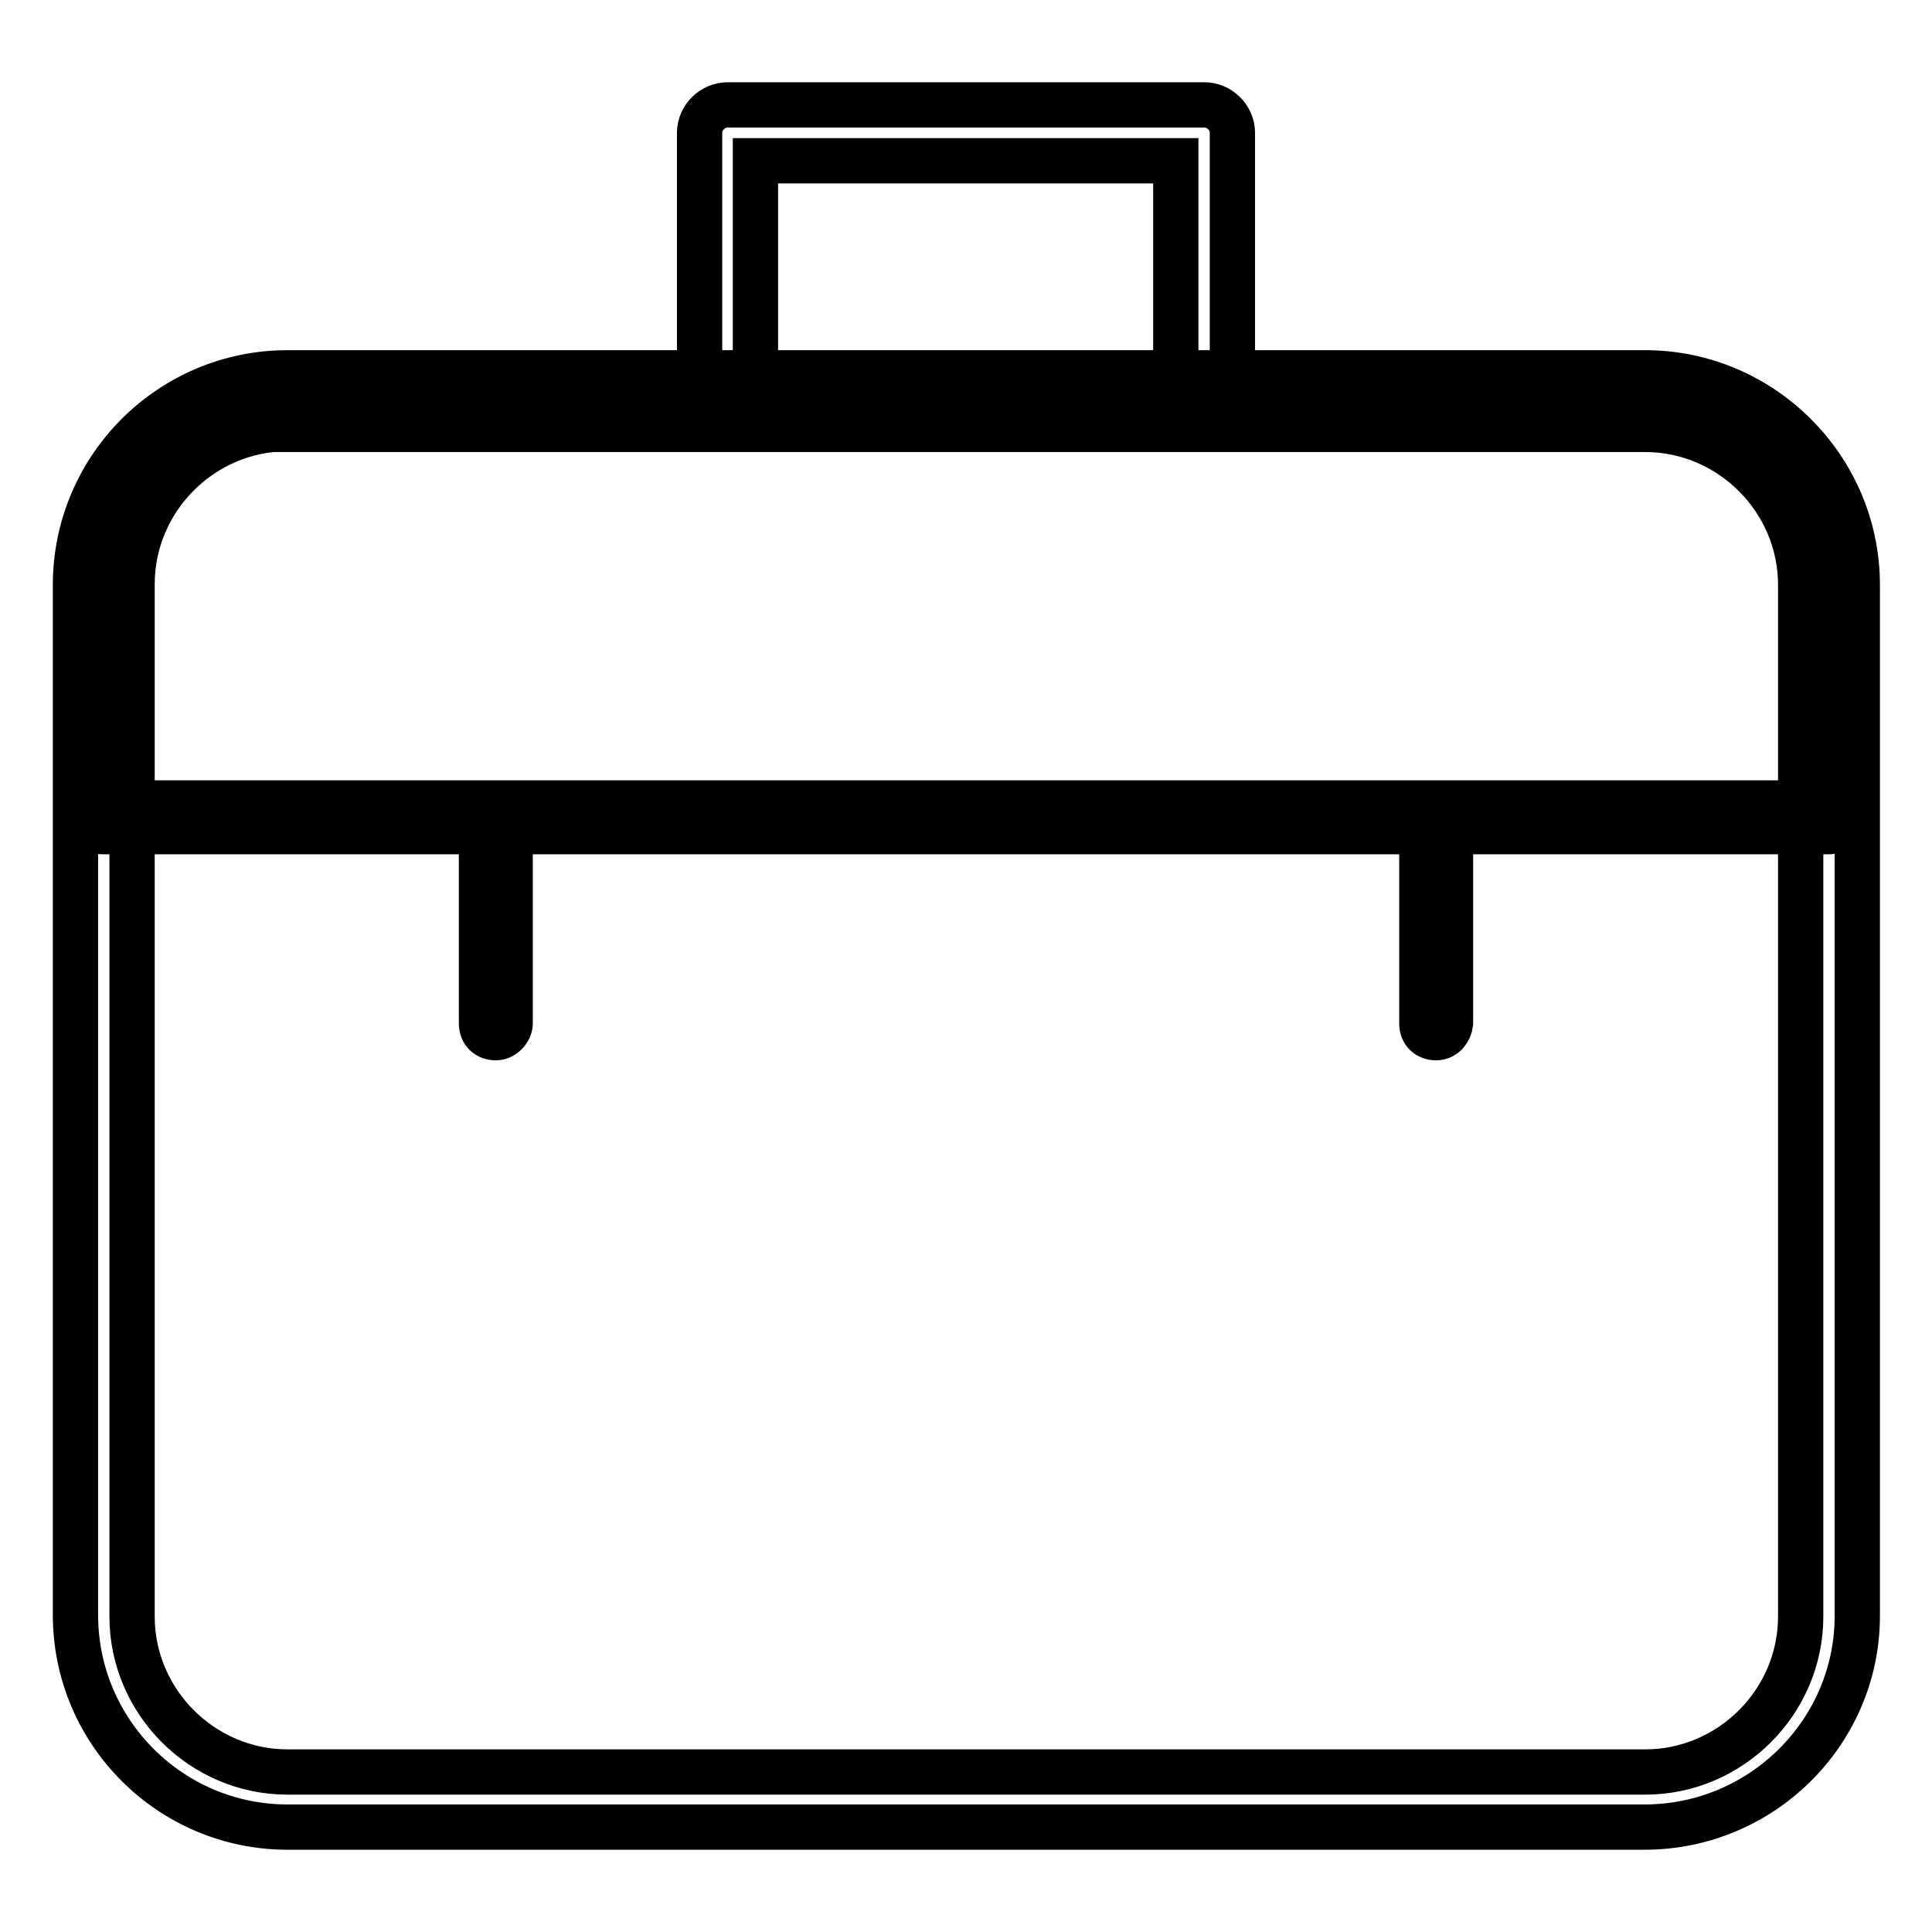 <?xml version="1.0" encoding="utf-8"?>
<!-- Svg Vector Icons : http://www.onlinewebfonts.com/icon -->
<!DOCTYPE svg PUBLIC "-//W3C//DTD SVG 1.1//EN" "http://www.w3.org/Graphics/SVG/1.1/DTD/svg11.dtd">
<svg version="1.1" xmlns="http://www.w3.org/2000/svg" xmlns:xlink="http://www.w3.org/1999/xlink" x="0px" y="0px" viewBox="0 0 256 256" enable-background="new 0 0 256 256" xml:space="preserve">
<g> <path stroke-width="6" fill-opacity="0" stroke="#000000"  d="M159.6,56.8H96.4c-2,0-3.7-1.7-3.7-3.7V17.6c0-2,1.7-3.7,3.7-3.7h63.2c2,0,3.7,1.7,3.7,3.7v35.5 C163.3,55.2,161.6,56.8,159.6,56.8z M100.1,49.4h55.7V21.3h-55.7V49.4z M217.9,242.1H38.1C22.6,242.1,10,229.5,10,214V77.5 C10,62,22.6,49.4,38.1,49.4h179.9c15.4,0,28.1,12.6,28.1,28.1v136.8C246,229.6,233.4,242.1,217.9,242.1z M38.1,56.8 c-11.3,0-20.6,9.3-20.6,20.6v136.8c0,11.3,9.3,20.6,20.6,20.6h179.9c11.3,0,20.6-9.3,20.6-20.6V77.5c0-11.3-9.3-20.6-20.6-20.6 H38.1z M190.3,137.5c-1.1,0-1.9-0.7-1.9-1.9v-27.3c0-1.1,0.7-1.9,1.9-1.9s1.9,0.7,1.9,1.9v27.3 C192.1,136.5,191.4,137.5,190.3,137.5z M65.7,137.5c-1.1,0-1.9-0.7-1.9-1.9v-27.3c0-1.1,0.7-1.9,1.9-1.9s1.9,0.7,1.9,1.9v27.3 C67.6,136.5,66.7,137.5,65.7,137.5z M242.3,110.2H13.7c-1.1,0-1.9-0.7-1.9-1.9V77.5c0-14.5,11.7-26.2,26.2-26.2h179.9 c14.5,0,26.2,11.7,26.2,26.2v31C244.1,109.4,243.4,110.2,242.3,110.2z M15.6,106.4h224.9v-29c0-12.5-10-22.5-22.5-22.5H38.1 c-12.5,0-22.5,10-22.5,22.5V106.4z"/></g>
</svg>